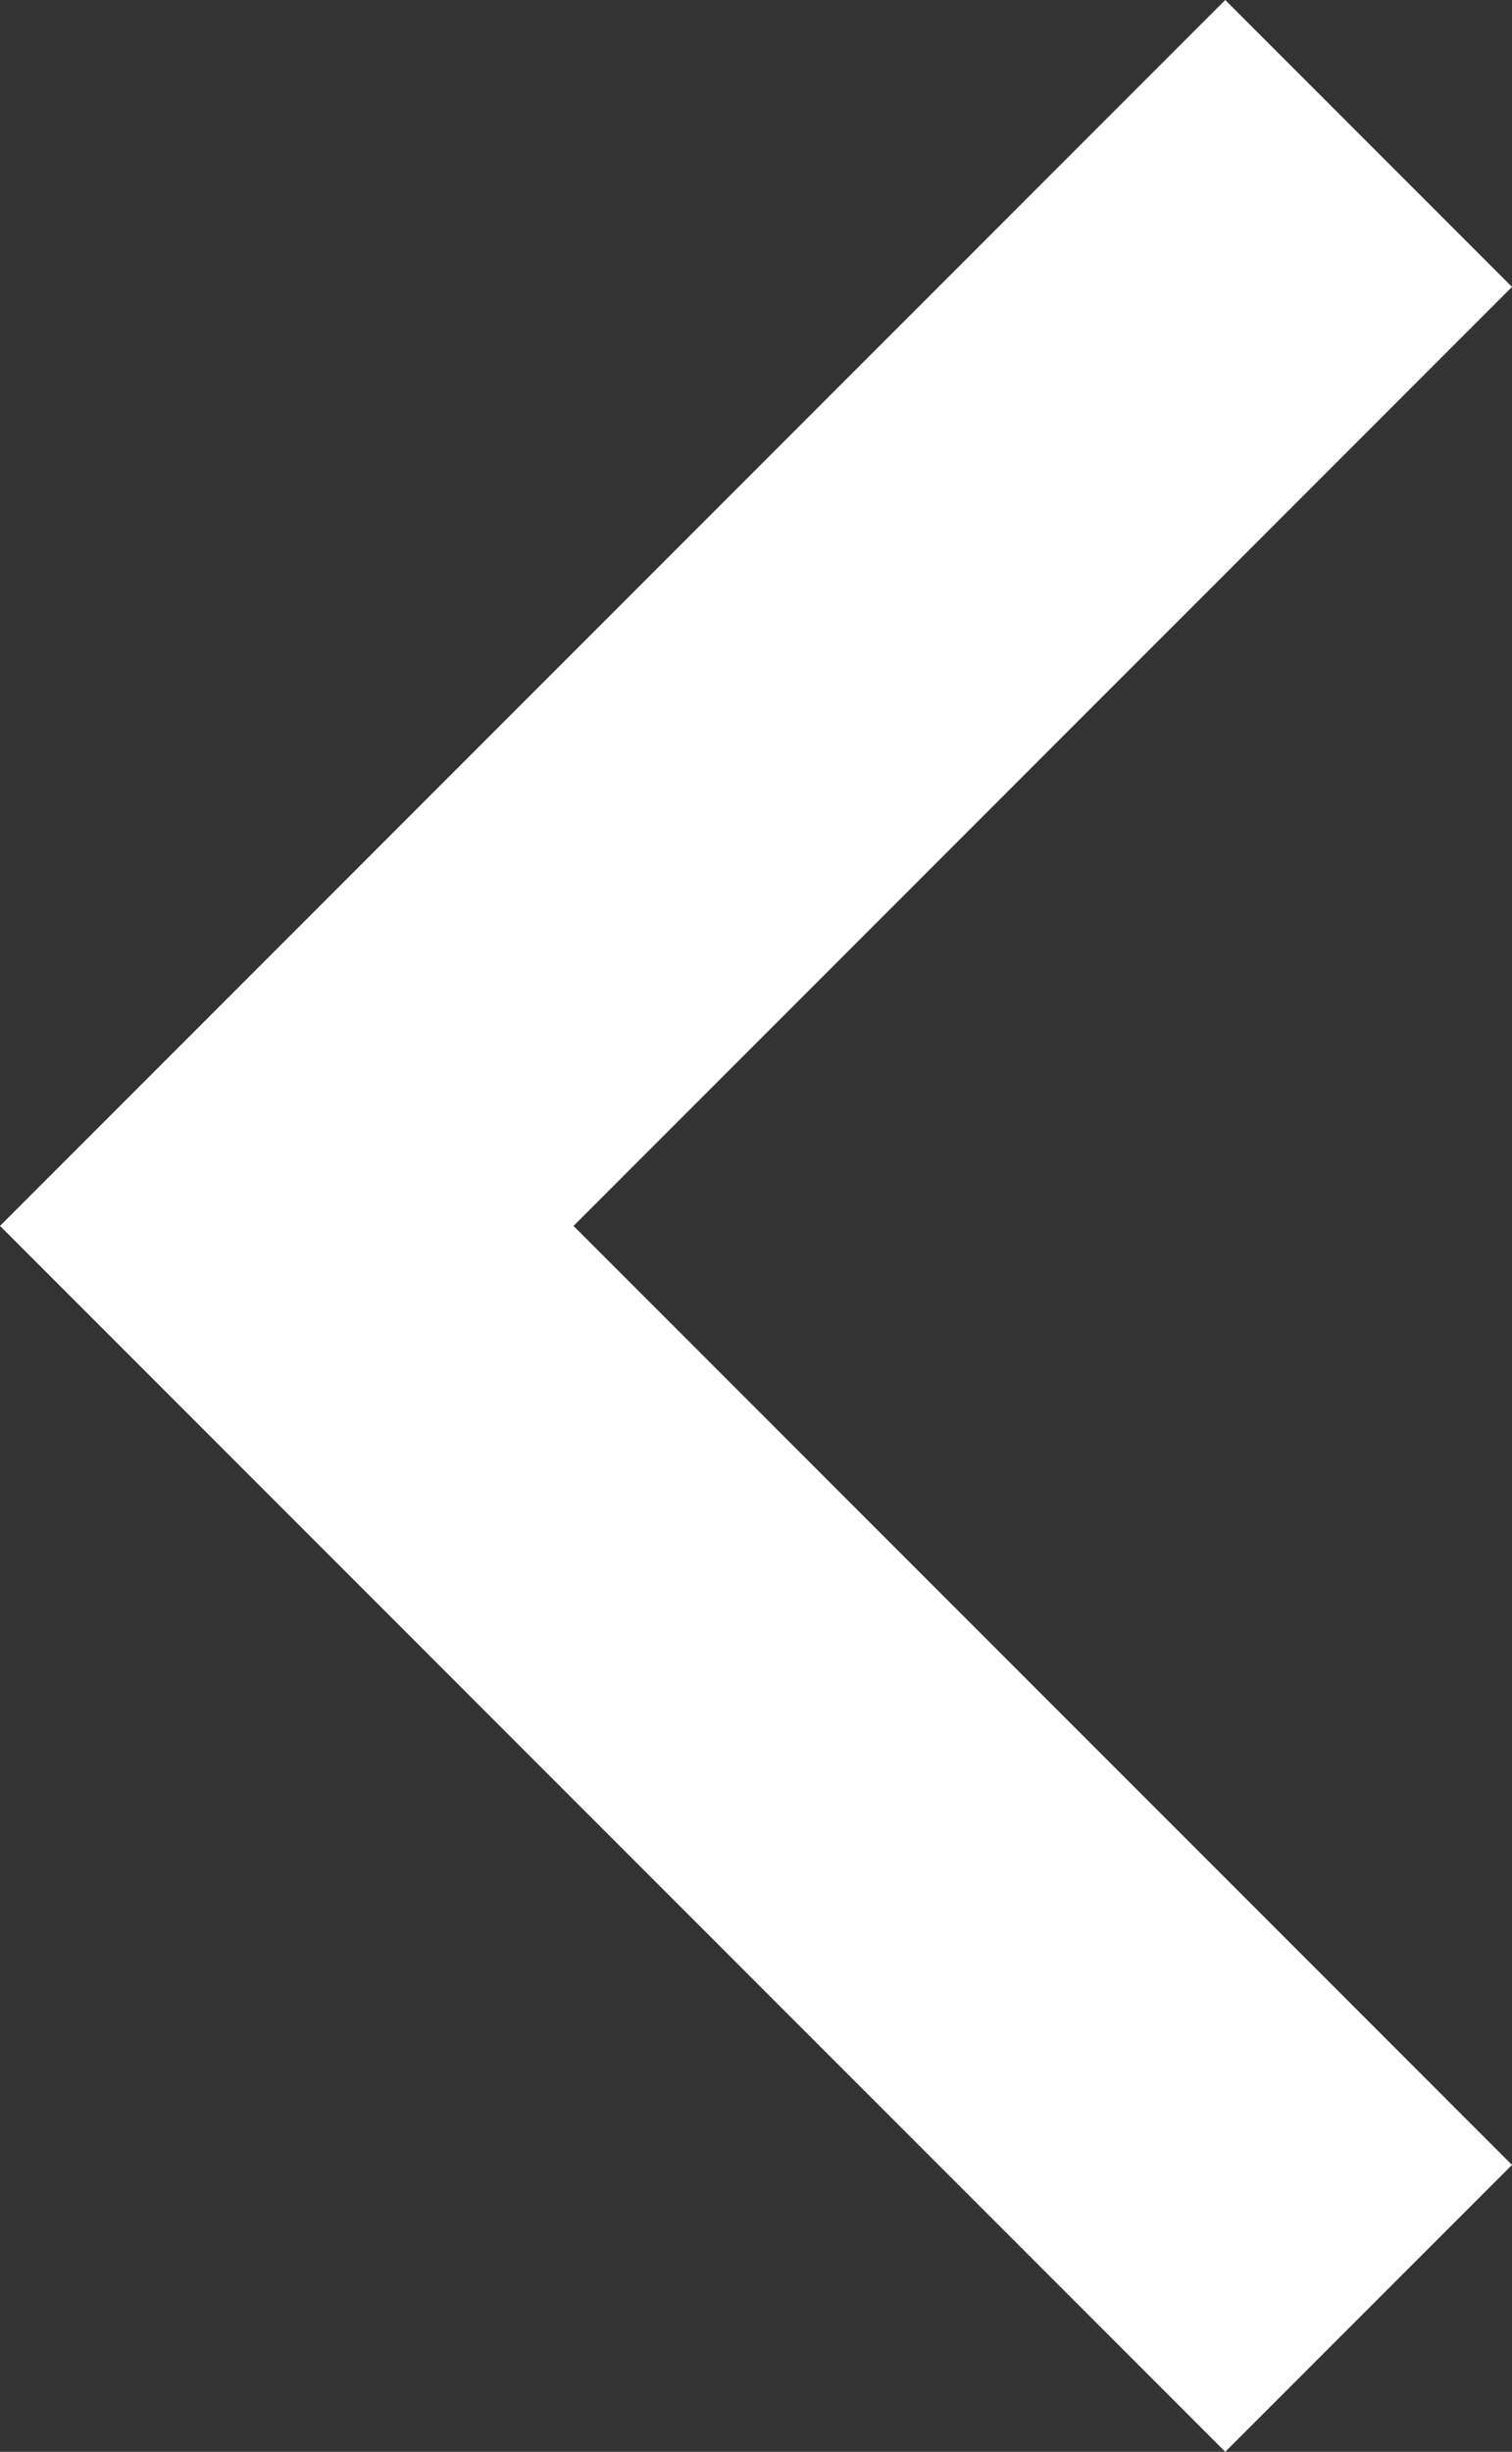 <?xml version="1.0" encoding="utf-8"?>
<!-- Generator: Adobe Illustrator 26.0.0, SVG Export Plug-In . SVG Version: 6.00 Build 0)  -->
<svg version="1.1" id="Vrstva_1" xmlns="http://www.w3.org/2000/svg" xmlns:xlink="http://www.w3.org/1999/xlink" x="0px" y="0px"
	 viewBox="0 0 29 47" style="enable-background:new 0 0 29 47;" xml:space="preserve">
<rect x="0" y="0" width="29" height="47" fill="#333333" stroke="none"/>
<style type="text/css">
	.st0{fill:#FFFFFF;}
</style>
<g>
	<g>
		<g id="chevron-left_00000045590162252765627720000011013558798768383911_">
			<polygon class="st0" points="29,5.5 23.5,0 0,23.5 23.5,47 29,41.5 11,23.5 			"/>
		</g>
	</g>
</g>
</svg>
